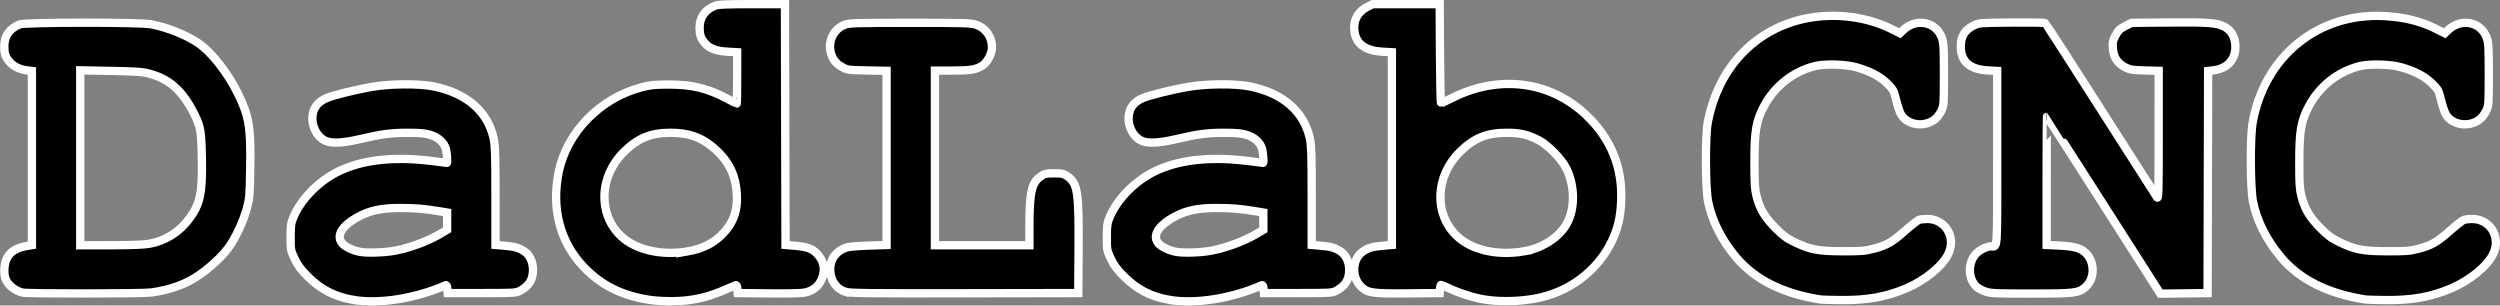 <svg xmlns="http://www.w3.org/2000/svg" xml:space="preserve" id="svg438" version="1.1" viewBox="0 0 602.122 73.588" height="73.588mm" width="602.122mm"><rect x="0" y="0" width="602.122" height="73.588" fill="#808080" stroke="none"/><defs id="defs435"></defs><path id="path583" d="m 84.809,72.18 c -4.316,-0.797 -7.549,-2.487 -10.644,-5.567 -1.708,-1.699 -2.392,-2.617 -3.175,-4.257 -0.984,-2.062 -0.998,-2.134 -0.993,-5.265 0.005,-2.787 0.087,-3.369 0.671,-4.765 1.985,-4.739 6.719,-9.324 11.908,-11.532 5.845,-2.487 13.037,-3.121 22.076,-1.945 1.601,0.208 2.94,0.38 2.977,0.381 0.187,0.006 0.028,-2.297 -0.229,-3.317 -0.393,-1.56 -1.845,-2.865 -3.861,-3.469 -1.137,-0.34 -2.489,-0.459 -5.236,-0.46 -4.115,-0.001 -6.25,0.277 -11.509,1.501 -4.622,1.076 -7.338,1.142 -8.829,0.215 -2.095,-1.302 -3.166,-4.063 -2.558,-6.596 0.366,-1.525 1.431,-2.679 3.185,-3.451 1.56,-0.686 6.7,-1.971 10.848,-2.711 4.39,-0.783 11.406,-0.848 14.949,-0.138 8.014,1.605 13.179,6.107 14.529,12.661 0.347,1.683 0.42,4.09 0.42,13.786 v 11.747 l 2.056,0.171 c 2.553,0.213 3.568,0.498 4.891,1.373 1.294,0.856 2.087,2.54 2.086,4.433 -2.4e-4,2.366 -0.921,3.871 -3.08,5.037 -1.019,0.55 -1.361,0.571 -9.26,0.571 h -8.202 l -0.083,-1.014 c -0.054,-0.661 -0.193,-0.966 -0.397,-0.875 -7.367,3.253 -16.304,4.635 -22.538,3.484 z m 11.906,-12.146 c 3.221,-0.803 6.8,-2.217 9.194,-3.631 l 1.786,-1.055 v -2.081 -2.081 l -1.786,-0.294 c -3.726,-0.614 -5.869,-0.796 -9.459,-0.802 -4.413,-0.008 -7.179,0.551 -9.958,2.012 -5.103,2.681 -6.162,5.844 -2.549,7.612 2.04,0.998 3.369,1.206 6.951,1.086 2.202,-0.073 3.986,-0.308 5.821,-0.766 z m 59.531,12.152 c -6.536,-1.022 -11.466,-3.505 -15.651,-7.884 -5.703,-5.968 -7.836,-14.067 -6.026,-22.883 1.96,-9.548 9.934,-17.734 19.825,-20.352 2.308,-0.611 3.169,-0.701 6.747,-0.707 5.596,-0.009 9.418,0.937 14.201,3.517 1.088,0.587 2.029,1.067 2.091,1.067 0.062,0 0.112,-2.781 0.112,-6.181 v -6.181 l -2.327,-0.133 c -2.731,-0.156 -4.357,-0.773 -5.447,-2.068 -1.003,-1.192 -1.267,-1.964 -1.271,-3.718 -0.006,-2.49 1.272,-4.291 3.753,-5.291 C 172.979,1.081 174.901,1 181.117,1 h 7.938 l 0.067,28.999 0.067,28.999 1.986,0.168 c 3.176,0.268 4.331,0.659 5.543,1.872 1.796,1.798 2.18,4.07 1.085,6.421 -0.726,1.559 -1.982,2.532 -3.854,2.987 -0.761,0.185 -3.914,0.262 -8.731,0.214 l -7.541,-0.075 -0.083,-1.014 c -0.054,-0.66 -0.193,-0.966 -0.397,-0.876 -5.537,2.429 -7.63,3.09 -11.379,3.596 -2.675,0.361 -6.892,0.315 -9.572,-0.104 z m 9.491,-11.653 c 3.253,-0.572 5.855,-1.827 7.94,-3.829 2.895,-2.78 4.049,-5.852 3.78,-10.064 -0.301,-4.719 -2.078,-8.135 -5.869,-11.283 -2.849,-2.366 -5.864,-3.38 -10.051,-3.38 -4.805,0 -7.872,1.254 -11.271,4.608 -5.961,5.882 -6.292,14.95 -0.739,20.246 3.548,3.384 9.84,4.821 16.21,3.701 z m 115.656,11.647 c -4.316,-0.797 -7.549,-2.487 -10.644,-5.567 -1.708,-1.699 -2.392,-2.617 -3.175,-4.257 -0.984,-2.062 -0.998,-2.134 -0.993,-5.265 0.005,-2.787 0.087,-3.369 0.671,-4.765 1.984,-4.739 6.719,-9.324 11.908,-11.532 5.845,-2.487 13.037,-3.121 22.076,-1.945 1.601,0.208 2.94,0.38 2.977,0.381 0.187,0.006 0.028,-2.297 -0.229,-3.317 -0.393,-1.56 -1.845,-2.865 -3.861,-3.469 -1.137,-0.34 -2.489,-0.459 -5.236,-0.46 -4.115,-0.001 -6.25,0.277 -11.509,1.501 -4.622,1.076 -7.338,1.142 -8.829,0.215 -2.095,-1.302 -3.166,-4.063 -2.558,-6.596 0.366,-1.525 1.431,-2.679 3.185,-3.451 1.56,-0.686 6.7,-1.971 10.848,-2.711 4.39,-0.783 11.406,-0.848 14.949,-0.138 8.014,1.605 13.179,6.107 14.529,12.661 0.347,1.683 0.42,4.09 0.42,13.786 v 11.747 l 2.056,0.171 c 2.553,0.213 3.568,0.498 4.891,1.373 1.294,0.856 2.087,2.54 2.086,4.433 -2.4e-4,2.366 -0.921,3.871 -3.08,5.037 -1.019,0.55 -1.361,0.571 -9.26,0.571 h -8.202 l -0.083,-1.014 c -0.054,-0.661 -0.193,-0.966 -0.397,-0.875 -7.367,3.253 -16.304,4.635 -22.538,3.484 z m 11.906,-12.146 c 3.221,-0.803 6.8,-2.217 9.194,-3.631 l 1.786,-1.055 v -2.081 -2.081 l -1.786,-0.294 c -3.726,-0.614 -5.869,-0.796 -9.459,-0.802 -4.413,-0.008 -7.179,0.551 -9.958,2.012 -5.103,2.681 -6.162,5.844 -2.549,7.612 2.04,0.998 3.369,1.206 6.951,1.086 2.202,-0.073 3.986,-0.308 5.821,-0.766 z m 64.369,12.125 c -2.575,-0.401 -6.132,-1.521 -8.727,-2.747 -0.945,-0.447 -1.789,-0.812 -1.875,-0.812 -0.086,0 -0.194,0.446 -0.239,0.992 l -0.082,0.992 -7.672,0.07 c -8.587,0.079 -9.681,-0.079 -11.266,-1.622 -2.414,-2.35 -2.151,-6.748 0.51,-8.508 1.294,-0.856 2.321,-1.143 4.862,-1.354 l 2.056,-0.171 V 35.791 12.583 l -2.369,-0.135 c -3.843,-0.219 -6.073,-1.745 -6.589,-4.507 -0.513,-2.748 0.58,-5.011 3.028,-6.272 L 330.607,1 h 8.07 8.07 l 0.069,11.994 c 0.038,6.596 0.157,11.953 0.265,11.903 0.108,-0.05 1.446,-0.706 2.974,-1.459 11.177,-5.503 23.378,-3.875 31.962,4.266 5.994,5.685 8.791,12.577 8.437,20.789 -0.168,3.89 -0.78,6.491 -2.258,9.6 -2.969,6.242 -8.744,11.097 -15.643,13.151 -4.269,1.271 -10.238,1.638 -14.882,0.915 z m 9.447,-11.635 c 4.436,-0.774 8.485,-3.414 10.274,-6.7 1.996,-3.667 1.939,-9.082 -0.14,-13.269 -1.133,-2.281 -4.507,-5.714 -6.706,-6.821 -2.697,-1.358 -4.432,-1.756 -7.659,-1.756 -4.805,0 -7.872,1.254 -11.271,4.608 -5.961,5.882 -6.292,14.95 -0.739,20.246 3.581,3.416 9.764,4.821 16.242,3.692 z m 71.307,11.604 c -9.126,-1.443 -15.862,-4.84 -20.381,-10.276 -3.43,-4.127 -5.675,-8.602 -6.635,-13.228 -0.672,-3.237 -0.727,-15.814 -0.085,-19.2 C 413.637,17.232 421.488,8.226 432.605,5.016 440.055,2.865 448.865,3.625 455.579,6.998 l 2.008,1.009 0.804,-0.762 c 3.175,-3.009 7.95,-2.017 9.331,1.937 0.406,1.162 0.469,2.341 0.469,8.751 0,6.995 -0.031,7.476 -0.562,8.624 -0.309,0.668 -0.904,1.533 -1.323,1.921 -2.55,2.367 -7.074,1.773 -8.551,-1.122 -0.288,-0.565 -0.784,-2.083 -1.1,-3.373 -0.548,-2.23 -0.653,-2.421 -2.142,-3.891 -1.751,-1.728 -4.095,-2.951 -7.516,-3.923 -2.51,-0.712 -7.544,-0.841 -9.894,-0.252 -5.232,1.31 -9.708,4.847 -12.26,9.689 -1.897,3.599 -2.291,5.921 -2.291,13.518 -2.6e-4,5.219 0.076,6.407 0.522,8.153 0.779,3.046 1.936,4.998 4.502,7.595 1.823,1.845 2.679,2.487 4.5,3.375 3.878,1.892 5.69,2.244 11.642,2.266 4.603,0.017 5.416,-0.048 7.541,-0.604 3.166,-0.828 4.445,-1.56 7.595,-4.346 1.457,-1.288 2.941,-2.454 3.299,-2.59 0.358,-0.136 1.268,-0.245 2.022,-0.241 4.339,0.018 6.98,4.326 5.112,8.338 -1.385,2.975 -5.637,6.47 -10.222,8.405 -4.83,2.037 -9.336,2.844 -15.61,2.793 -2.401,-0.019 -4.663,-0.082 -5.027,-0.14 z m 131.233,0 c -9.126,-1.443 -15.862,-4.84 -20.381,-10.276 -3.43,-4.127 -5.675,-8.602 -6.635,-13.228 -0.655,-3.157 -0.724,-15.453 -0.106,-18.994 2.8,-16.055 15.791,-26.611 31.704,-25.76 4.888,0.261 8.81,1.237 12.573,3.127 l 2.008,1.009 0.804,-0.762 c 3.175,-3.009 7.95,-2.017 9.331,1.937 0.406,1.162 0.469,2.341 0.469,8.751 0,6.995 -0.031,7.476 -0.562,8.624 -0.309,0.668 -0.904,1.533 -1.323,1.921 -2.55,2.367 -7.074,1.773 -8.551,-1.122 -0.288,-0.565 -0.784,-2.083 -1.1,-3.373 -0.548,-2.23 -0.653,-2.421 -2.142,-3.891 -1.751,-1.728 -4.095,-2.951 -7.516,-3.923 -2.51,-0.712 -7.544,-0.841 -9.894,-0.252 -5.232,1.31 -9.708,4.847 -12.26,9.689 -1.897,3.599 -2.291,5.921 -2.291,13.518 0,5.219 0.076,6.407 0.522,8.153 0.779,3.046 1.936,4.998 4.502,7.595 1.823,1.845 2.679,2.487 4.5,3.375 3.878,1.892 5.69,2.244 11.642,2.266 4.603,0.017 5.416,-0.048 7.541,-0.604 3.166,-0.828 4.445,-1.56 7.595,-4.346 1.457,-1.288 2.941,-2.454 3.299,-2.59 0.358,-0.136 1.268,-0.245 2.022,-0.241 4.339,0.018 6.98,4.326 5.112,8.338 -1.385,2.975 -5.637,6.47 -10.222,8.405 -4.83,2.037 -9.336,2.844 -15.61,2.793 -2.401,-0.019 -4.663,-0.082 -5.027,-0.14 z M 5.434,70.47 c -1.839,-0.448 -3.535,-1.822 -4.103,-3.324 -0.462,-1.222 -0.362,-3.403 0.216,-4.71 0.79,-1.786 2.427,-2.815 5.144,-3.231 l 0.992,-0.152 V 38.067 17.081 l -1.305,-0.155 c -1.644,-0.195 -3.183,-0.972 -4.112,-2.075 -0.98,-1.165 -1.239,-1.945 -1.232,-3.714 0.01,-2.51 1.257,-4.267 3.738,-5.266 1.295,-0.522 28.84,-0.548 31.576,-0.03 3.987,0.755 8.57,2.595 11.535,4.63 3.071,2.108 6.965,7.083 9.379,11.981 2.728,5.535 3.159,8.09 3.008,17.831 -0.106,6.861 -0.153,7.437 -0.818,9.924 -0.832,3.114 -2.813,7.307 -4.531,9.593 -1.548,2.059 -4.29,4.606 -6.908,6.416 -3.255,2.25 -6.898,3.577 -11.623,4.234 -2.125,0.296 -29.752,0.314 -30.956,0.021 z M 36.05,58.694 c 3.734,-0.666 7.083,-2.76 9.459,-5.917 2.71,-3.6 3.27,-6.229 3.108,-14.603 -0.13,-6.733 -0.293,-7.665 -1.899,-10.848 -2.753,-5.456 -5.918,-8.3 -10.64,-9.56 -1.782,-0.475 -3.094,-0.571 -9.412,-0.69 l -7.342,-0.138 v 21.069 21.069 l 7.342,-0.009 c 5.028,-0.006 7.986,-0.124 9.383,-0.373 z m 167.64,11.607 c -2.314,-0.713 -3.727,-2.765 -3.738,-5.425 -0.01,-2.531 1.505,-4.525 4.02,-5.291 0.526,-0.16 2.892,-0.355 5.257,-0.434 l 4.299,-0.143 V 38.033 17.059 l -4.696,-0.093 c -4.553,-0.09 -4.737,-0.115 -6.019,-0.826 -1.554,-0.861 -2.379,-1.962 -2.763,-3.688 -0.606,-2.725 0.832,-5.495 3.361,-6.47 1.16,-0.448 2.342,-0.484 15.806,-0.484 13.36,0 14.665,0.039 15.925,0.479 2.32,0.809 3.786,2.931 3.783,5.474 -0.002,1.447 -1.122,3.567 -2.291,4.336 -1.478,0.972 -2.918,1.207 -7.428,1.214 l -4.035,0.006 v 21.034 21.034 h 11.377 11.377 l 0.008,-4.829 c 0.013,-7.936 0.545,-10.258 2.69,-11.744 0.984,-0.682 1.306,-0.757 3.254,-0.757 1.948,0 2.27,0.075 3.254,0.757 2.432,1.686 2.737,3.751 2.638,17.896 l -0.071,10.186 -27.384,0.048 c -23.218,0.041 -27.573,-0.01 -28.624,-0.334 z m 274.479,-0.083 c -0.769,-0.266 -1.707,-0.768 -2.085,-1.116 -2.222,-2.046 -2.184,-6.105 0.077,-8.226 0.88,-0.826 2.441,-1.535 3.377,-1.535 1.601,0 1.485,1.657 1.485,-21.291 V 17.081 l -2.32,-0.132 c -4.331,-0.247 -6.457,-2.144 -6.457,-5.762 0,-2.446 0.951,-3.972 3.153,-5.06 1.222,-0.604 1.483,-0.624 9.064,-0.699 4.293,-0.042 7.942,0.015 8.108,0.129 0.167,0.113 6.213,9.479 13.437,20.812 7.223,11.333 13.308,20.855 13.521,21.159 0.343,0.489 0.388,-1.252 0.388,-14.957 V 17.06 l -3.381,-0.093 c -3.003,-0.082 -3.528,-0.168 -4.694,-0.769 -1.865,-0.961 -2.794,-2.378 -2.959,-4.518 -0.115,-1.489 -0.041,-1.855 0.636,-3.138 0.647,-1.228 1.007,-1.577 2.321,-2.249 l 1.555,-0.796 9.011,-0.082 c 9.57,-0.088 11.678,0.081 13.445,1.074 1.477,0.83 2.341,2.245 2.51,4.111 0.315,3.471 -1.7,5.907 -5.233,6.326 l -1.304,0.154 -0.067,26.752 -0.067,26.752 -5.689,0.071 -5.689,0.071 -13.61,-21.304 c -7.486,-11.717 -13.647,-21.304 -13.692,-21.304 -0.045,0 -0.082,6.948 -0.082,15.439 v 15.439 l 3.109,0.151 c 3.44,0.167 5.067,0.616 6.247,1.723 2.336,2.191 2.301,6.333 -0.071,8.329 -1.666,1.402 -2.671,1.518 -13.104,1.508 -8.538,-0.008 -9.69,-0.059 -10.941,-0.492 z" style="fill:#000000;stroke:#ffffff;stroke-width:2;stroke-dasharray:none;stroke-opacity:1"></path></svg>
